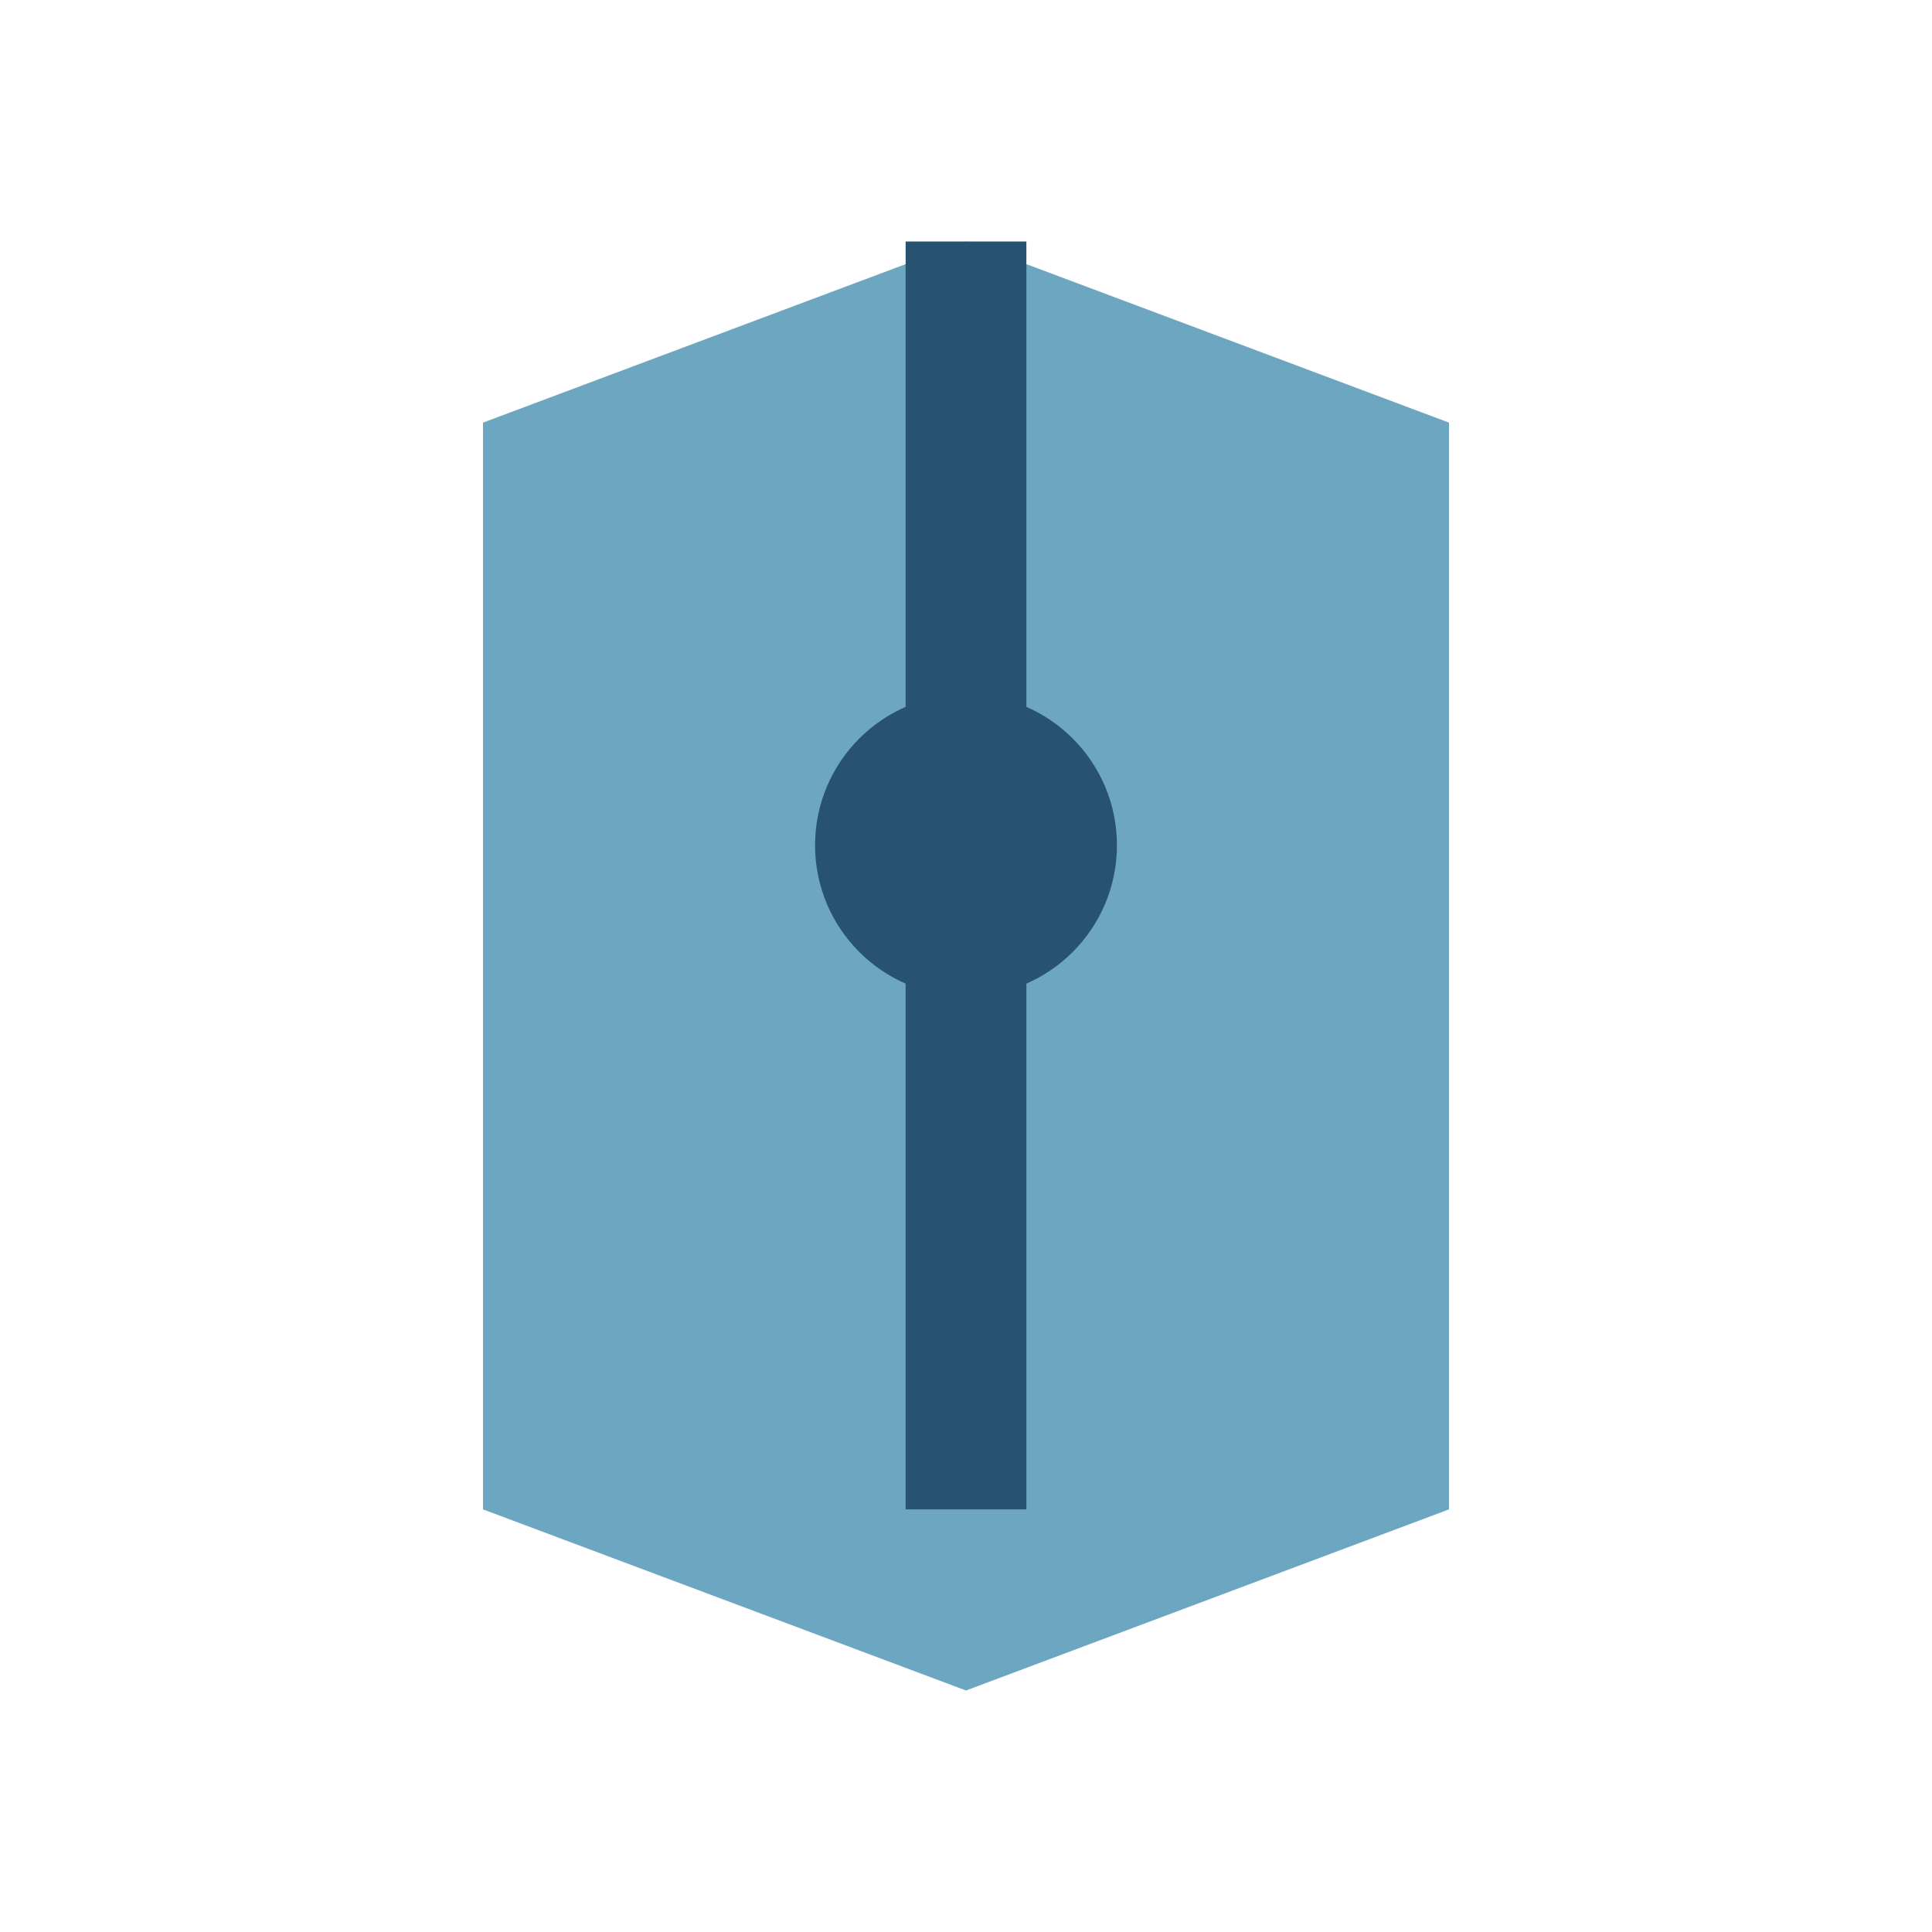 <?xml version="1.0" encoding="UTF-8"?>
<svg xmlns="http://www.w3.org/2000/svg" width="32" height="32" viewBox="0 0 32 32"><path d="M8 7l8-3 8 3v18l-8 3-8-3V7z" fill="#6CA6C1"/><path d="M16 4v21" stroke="#275370" stroke-width="2"/><circle cx="16" cy="14" r="2.5" fill="#275370"/></svg>